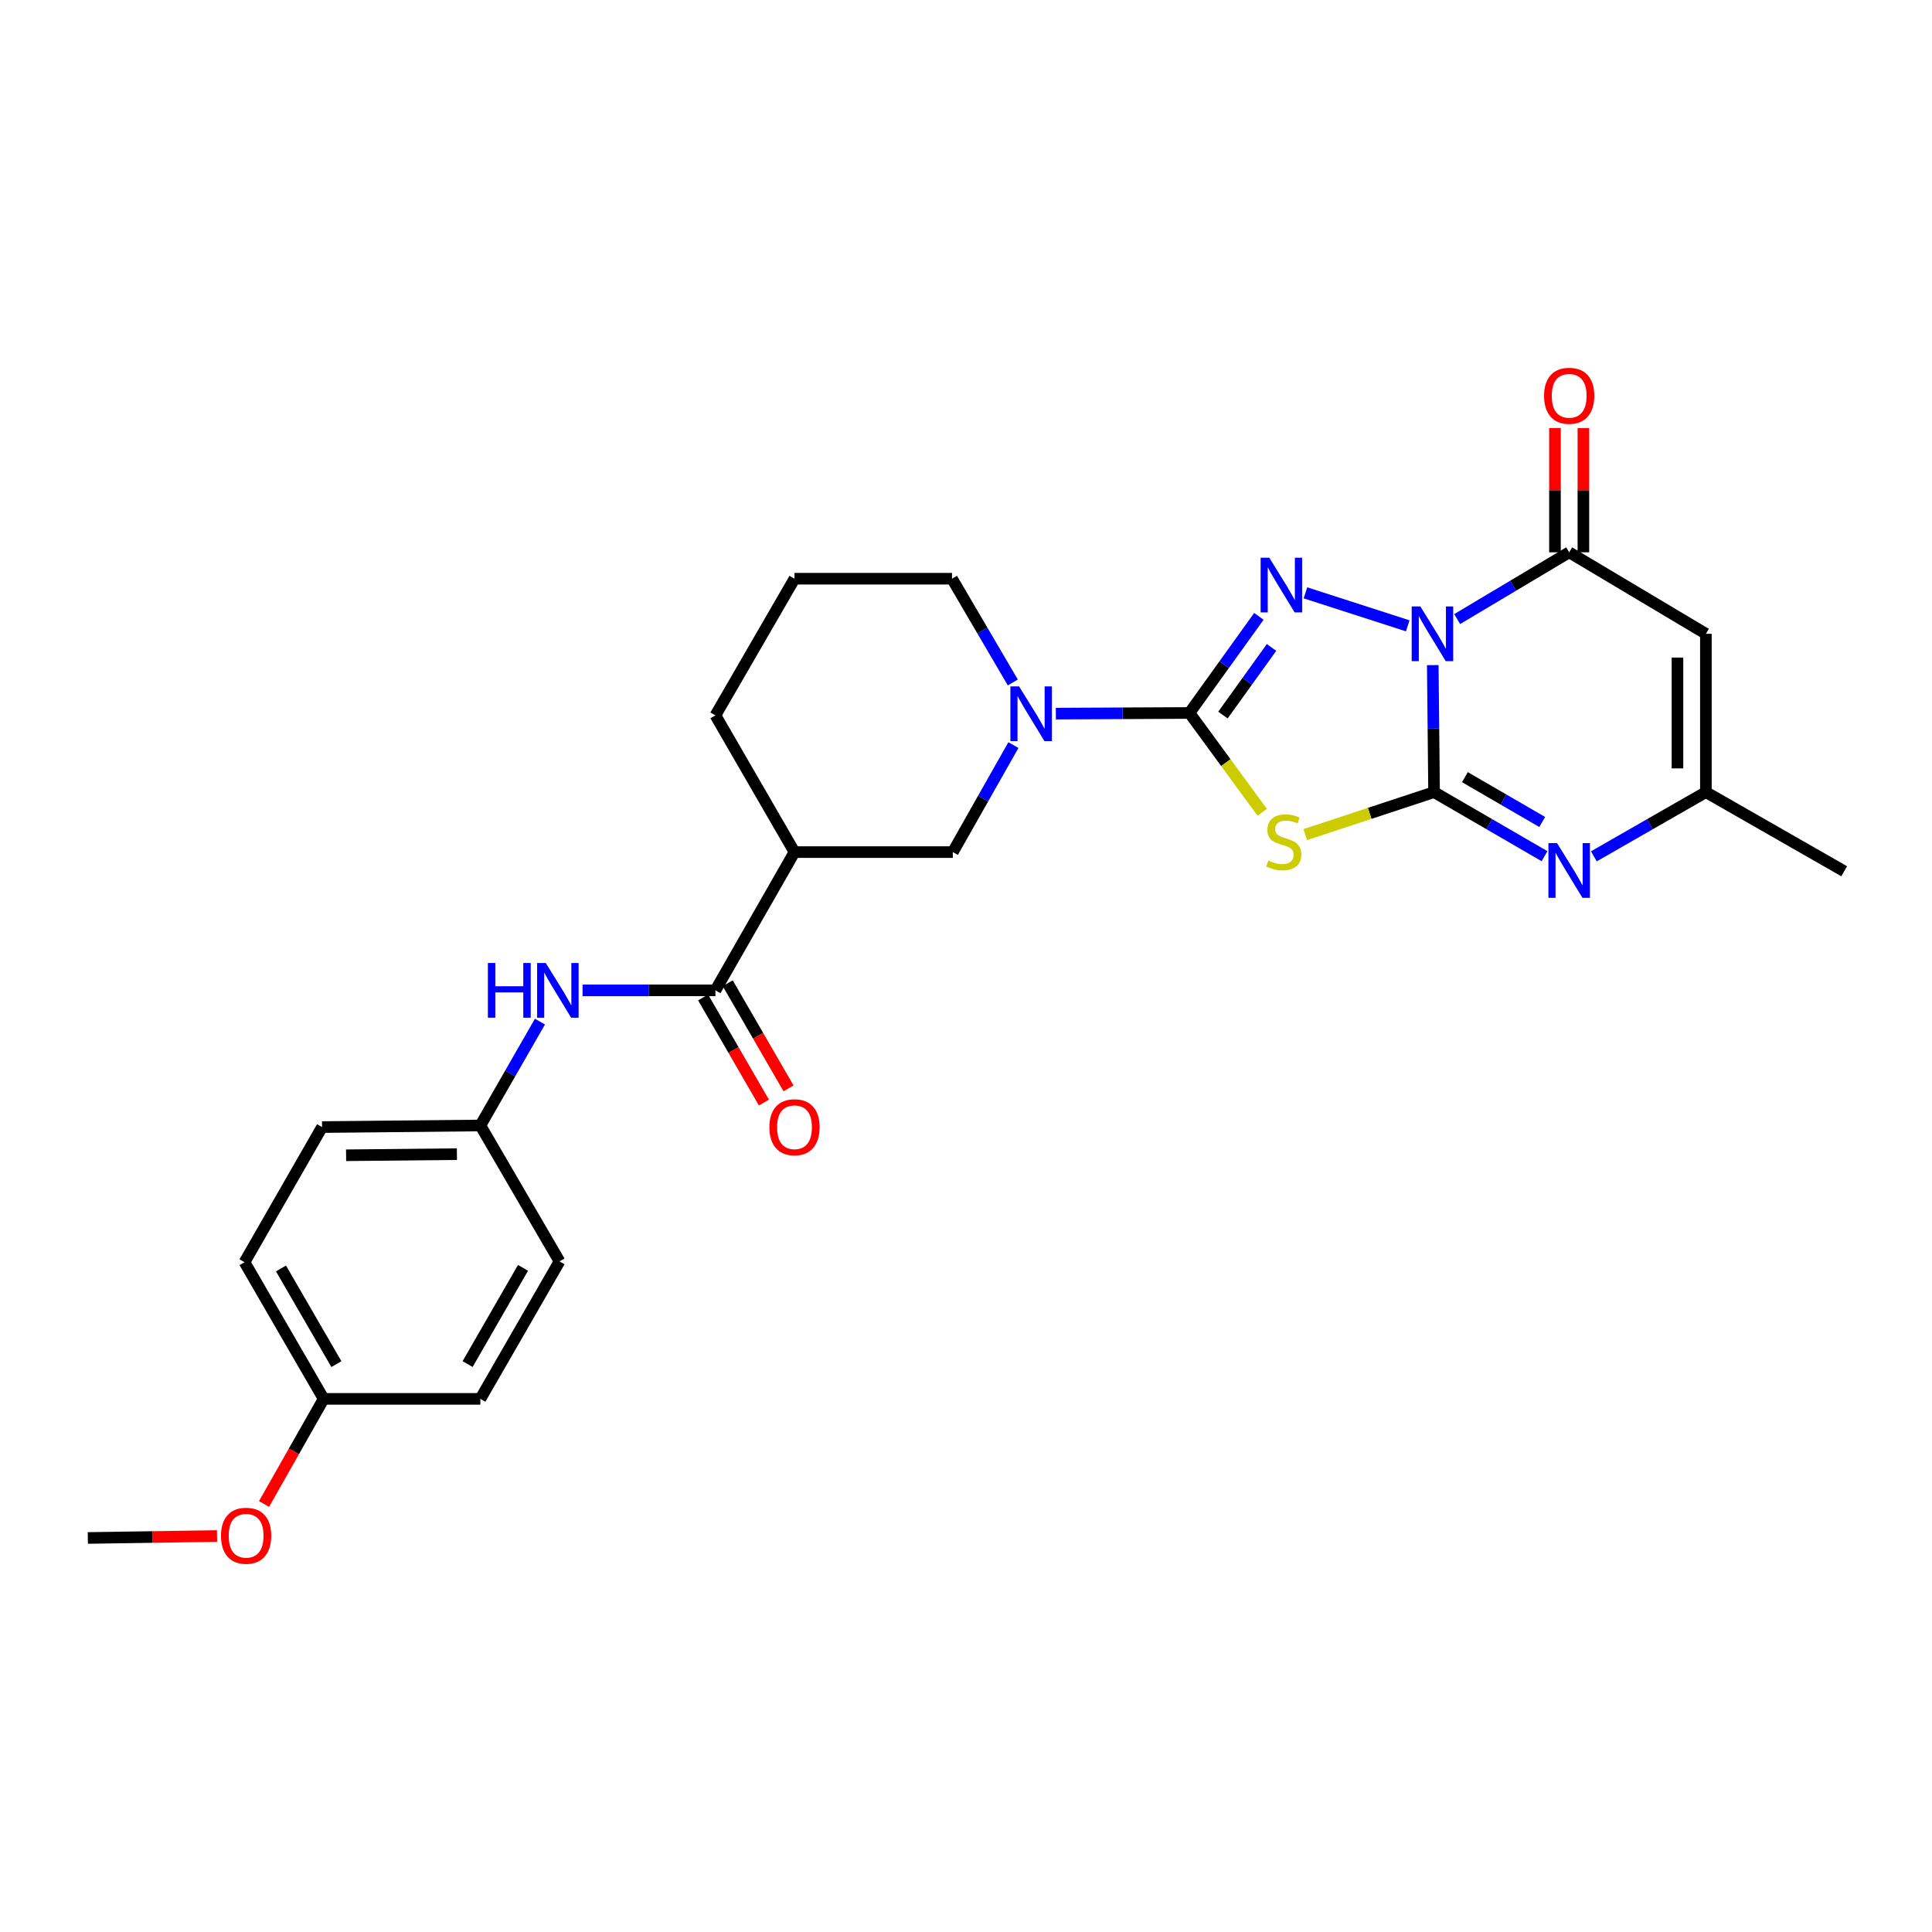 <?xml version='1.0' encoding='iso-8859-1'?>
<svg version='1.1' baseProfile='full'
              xmlns='http://www.w3.org/2000/svg'
                      xmlns:rdkit='http://www.rdkit.org/xml'
                      xmlns:xlink='http://www.w3.org/1999/xlink'
                  xml:space='preserve'
width='1000px' height='1000px' viewBox='0 0 1000 1000'>
<!-- END OF HEADER -->
<rect style='opacity:1.0;fill:#FFFFFF;stroke:none' width='1000' height='1000' x='0' y='0'> </rect>
<path class='bond-0' d='M 741.599,344.264 L 741.937,377.135' style='fill:none;fill-rule:evenodd;stroke:#0000FF;stroke-width:6px;stroke-linecap:butt;stroke-linejoin:miter;stroke-opacity:1' />
<path class='bond-0' d='M 741.937,377.135 L 742.274,410.007' style='fill:none;fill-rule:evenodd;stroke:#000000;stroke-width:6px;stroke-linecap:butt;stroke-linejoin:miter;stroke-opacity:1' />
<path class='bond-2' d='M 728.639,323.928 L 675.699,306.852' style='fill:none;fill-rule:evenodd;stroke:#0000FF;stroke-width:6px;stroke-linecap:butt;stroke-linejoin:miter;stroke-opacity:1' />
<path class='bond-4' d='M 754.232,320.426 L 783.218,303.15' style='fill:none;fill-rule:evenodd;stroke:#0000FF;stroke-width:6px;stroke-linecap:butt;stroke-linejoin:miter;stroke-opacity:1' />
<path class='bond-4' d='M 783.218,303.15 L 812.203,285.874' style='fill:none;fill-rule:evenodd;stroke:#000000;stroke-width:6px;stroke-linecap:butt;stroke-linejoin:miter;stroke-opacity:1' />
<path class='bond-3' d='M 742.274,410.007 L 708.939,420.999' style='fill:none;fill-rule:evenodd;stroke:#000000;stroke-width:6px;stroke-linecap:butt;stroke-linejoin:miter;stroke-opacity:1' />
<path class='bond-3' d='M 708.939,420.999 L 675.603,431.992' style='fill:none;fill-rule:evenodd;stroke:#CCCC00;stroke-width:6px;stroke-linecap:butt;stroke-linejoin:miter;stroke-opacity:1' />
<path class='bond-5' d='M 742.274,410.007 L 770.858,426.584' style='fill:none;fill-rule:evenodd;stroke:#000000;stroke-width:6px;stroke-linecap:butt;stroke-linejoin:miter;stroke-opacity:1' />
<path class='bond-5' d='M 770.858,426.584 L 799.442,443.161' style='fill:none;fill-rule:evenodd;stroke:#0000FF;stroke-width:6px;stroke-linecap:butt;stroke-linejoin:miter;stroke-opacity:1' />
<path class='bond-5' d='M 758.23,402.253 L 778.239,413.857' style='fill:none;fill-rule:evenodd;stroke:#000000;stroke-width:6px;stroke-linecap:butt;stroke-linejoin:miter;stroke-opacity:1' />
<path class='bond-5' d='M 778.239,413.857 L 798.248,425.461' style='fill:none;fill-rule:evenodd;stroke:#0000FF;stroke-width:6px;stroke-linecap:butt;stroke-linejoin:miter;stroke-opacity:1' />
<path class='bond-1' d='M 615.657,369.027 L 633.627,344.029' style='fill:none;fill-rule:evenodd;stroke:#000000;stroke-width:6px;stroke-linecap:butt;stroke-linejoin:miter;stroke-opacity:1' />
<path class='bond-1' d='M 633.627,344.029 L 651.597,319.031' style='fill:none;fill-rule:evenodd;stroke:#0000FF;stroke-width:6px;stroke-linecap:butt;stroke-linejoin:miter;stroke-opacity:1' />
<path class='bond-1' d='M 632.993,370.114 L 645.572,352.616' style='fill:none;fill-rule:evenodd;stroke:#000000;stroke-width:6px;stroke-linecap:butt;stroke-linejoin:miter;stroke-opacity:1' />
<path class='bond-1' d='M 645.572,352.616 L 658.151,335.117' style='fill:none;fill-rule:evenodd;stroke:#0000FF;stroke-width:6px;stroke-linecap:butt;stroke-linejoin:miter;stroke-opacity:1' />
<path class='bond-7' d='M 615.657,369.027 L 581.084,369.199' style='fill:none;fill-rule:evenodd;stroke:#000000;stroke-width:6px;stroke-linecap:butt;stroke-linejoin:miter;stroke-opacity:1' />
<path class='bond-7' d='M 581.084,369.199 L 546.511,369.372' style='fill:none;fill-rule:evenodd;stroke:#0000FF;stroke-width:6px;stroke-linecap:butt;stroke-linejoin:miter;stroke-opacity:1' />
<path class='bond-27' d='M 615.657,369.027 L 634.493,394.738' style='fill:none;fill-rule:evenodd;stroke:#000000;stroke-width:6px;stroke-linecap:butt;stroke-linejoin:miter;stroke-opacity:1' />
<path class='bond-27' d='M 634.493,394.738 L 653.33,420.449' style='fill:none;fill-rule:evenodd;stroke:#CCCC00;stroke-width:6px;stroke-linecap:butt;stroke-linejoin:miter;stroke-opacity:1' />
<path class='bond-6' d='M 812.203,285.874 L 882.966,328.055' style='fill:none;fill-rule:evenodd;stroke:#000000;stroke-width:6px;stroke-linecap:butt;stroke-linejoin:miter;stroke-opacity:1' />
<path class='bond-13' d='M 819.559,285.874 L 819.559,253.721' style='fill:none;fill-rule:evenodd;stroke:#000000;stroke-width:6px;stroke-linecap:butt;stroke-linejoin:miter;stroke-opacity:1' />
<path class='bond-13' d='M 819.559,253.721 L 819.559,221.568' style='fill:none;fill-rule:evenodd;stroke:#FF0000;stroke-width:6px;stroke-linecap:butt;stroke-linejoin:miter;stroke-opacity:1' />
<path class='bond-13' d='M 804.847,285.874 L 804.847,253.721' style='fill:none;fill-rule:evenodd;stroke:#000000;stroke-width:6px;stroke-linecap:butt;stroke-linejoin:miter;stroke-opacity:1' />
<path class='bond-13' d='M 804.847,253.721 L 804.847,221.568' style='fill:none;fill-rule:evenodd;stroke:#FF0000;stroke-width:6px;stroke-linecap:butt;stroke-linejoin:miter;stroke-opacity:1' />
<path class='bond-28' d='M 824.982,443.238 L 853.974,426.622' style='fill:none;fill-rule:evenodd;stroke:#0000FF;stroke-width:6px;stroke-linecap:butt;stroke-linejoin:miter;stroke-opacity:1' />
<path class='bond-28' d='M 853.974,426.622 L 882.966,410.007' style='fill:none;fill-rule:evenodd;stroke:#000000;stroke-width:6px;stroke-linecap:butt;stroke-linejoin:miter;stroke-opacity:1' />
<path class='bond-9' d='M 882.966,328.055 L 882.966,410.007' style='fill:none;fill-rule:evenodd;stroke:#000000;stroke-width:6px;stroke-linecap:butt;stroke-linejoin:miter;stroke-opacity:1' />
<path class='bond-9' d='M 868.254,340.348 L 868.254,397.714' style='fill:none;fill-rule:evenodd;stroke:#000000;stroke-width:6px;stroke-linecap:butt;stroke-linejoin:miter;stroke-opacity:1' />
<path class='bond-11' d='M 524.541,385.652 L 508.862,413.346' style='fill:none;fill-rule:evenodd;stroke:#0000FF;stroke-width:6px;stroke-linecap:butt;stroke-linejoin:miter;stroke-opacity:1' />
<path class='bond-11' d='M 508.862,413.346 L 493.184,441.04' style='fill:none;fill-rule:evenodd;stroke:#000000;stroke-width:6px;stroke-linecap:butt;stroke-linejoin:miter;stroke-opacity:1' />
<path class='bond-16' d='M 524.236,353.25 L 508.498,326.395' style='fill:none;fill-rule:evenodd;stroke:#0000FF;stroke-width:6px;stroke-linecap:butt;stroke-linejoin:miter;stroke-opacity:1' />
<path class='bond-16' d='M 508.498,326.395 L 492.759,299.539' style='fill:none;fill-rule:evenodd;stroke:#000000;stroke-width:6px;stroke-linecap:butt;stroke-linejoin:miter;stroke-opacity:1' />
<path class='bond-8' d='M 370.302,512.603 L 411.232,441.04' style='fill:none;fill-rule:evenodd;stroke:#000000;stroke-width:6px;stroke-linecap:butt;stroke-linejoin:miter;stroke-opacity:1' />
<path class='bond-12' d='M 370.302,512.603 L 335.915,512.603' style='fill:none;fill-rule:evenodd;stroke:#000000;stroke-width:6px;stroke-linecap:butt;stroke-linejoin:miter;stroke-opacity:1' />
<path class='bond-12' d='M 335.915,512.603 L 301.529,512.603' style='fill:none;fill-rule:evenodd;stroke:#0000FF;stroke-width:6px;stroke-linecap:butt;stroke-linejoin:miter;stroke-opacity:1' />
<path class='bond-14' d='M 363.934,516.286 L 379.667,543.489' style='fill:none;fill-rule:evenodd;stroke:#000000;stroke-width:6px;stroke-linecap:butt;stroke-linejoin:miter;stroke-opacity:1' />
<path class='bond-14' d='M 379.667,543.489 L 395.401,570.693' style='fill:none;fill-rule:evenodd;stroke:#FF0000;stroke-width:6px;stroke-linecap:butt;stroke-linejoin:miter;stroke-opacity:1' />
<path class='bond-14' d='M 376.669,508.92 L 392.402,536.124' style='fill:none;fill-rule:evenodd;stroke:#000000;stroke-width:6px;stroke-linecap:butt;stroke-linejoin:miter;stroke-opacity:1' />
<path class='bond-14' d='M 392.402,536.124 L 408.136,563.327' style='fill:none;fill-rule:evenodd;stroke:#FF0000;stroke-width:6px;stroke-linecap:butt;stroke-linejoin:miter;stroke-opacity:1' />
<path class='bond-24' d='M 882.966,410.007 L 954.545,450.954' style='fill:none;fill-rule:evenodd;stroke:#000000;stroke-width:6px;stroke-linecap:butt;stroke-linejoin:miter;stroke-opacity:1' />
<path class='bond-10' d='M 411.232,441.04 L 493.184,441.04' style='fill:none;fill-rule:evenodd;stroke:#000000;stroke-width:6px;stroke-linecap:butt;stroke-linejoin:miter;stroke-opacity:1' />
<path class='bond-29' d='M 411.232,441.04 L 370.302,370.277' style='fill:none;fill-rule:evenodd;stroke:#000000;stroke-width:6px;stroke-linecap:butt;stroke-linejoin:miter;stroke-opacity:1' />
<path class='bond-15' d='M 279.474,528.779 L 264.055,555.664' style='fill:none;fill-rule:evenodd;stroke:#0000FF;stroke-width:6px;stroke-linecap:butt;stroke-linejoin:miter;stroke-opacity:1' />
<path class='bond-15' d='M 264.055,555.664 L 248.637,582.548' style='fill:none;fill-rule:evenodd;stroke:#000000;stroke-width:6px;stroke-linecap:butt;stroke-linejoin:miter;stroke-opacity:1' />
<path class='bond-19' d='M 248.637,582.548 L 289.601,652.902' style='fill:none;fill-rule:evenodd;stroke:#000000;stroke-width:6px;stroke-linecap:butt;stroke-linejoin:miter;stroke-opacity:1' />
<path class='bond-20' d='M 248.637,582.548 L 166.702,583.374' style='fill:none;fill-rule:evenodd;stroke:#000000;stroke-width:6px;stroke-linecap:butt;stroke-linejoin:miter;stroke-opacity:1' />
<path class='bond-20' d='M 236.495,597.383 L 179.141,597.961' style='fill:none;fill-rule:evenodd;stroke:#000000;stroke-width:6px;stroke-linecap:butt;stroke-linejoin:miter;stroke-opacity:1' />
<path class='bond-25' d='M 492.759,299.539 L 411.232,299.539' style='fill:none;fill-rule:evenodd;stroke:#000000;stroke-width:6px;stroke-linecap:butt;stroke-linejoin:miter;stroke-opacity:1' />
<path class='bond-17' d='M 167.528,724.057 L 126.564,653.311' style='fill:none;fill-rule:evenodd;stroke:#000000;stroke-width:6px;stroke-linecap:butt;stroke-linejoin:miter;stroke-opacity:1' />
<path class='bond-17' d='M 174.114,706.073 L 145.44,656.551' style='fill:none;fill-rule:evenodd;stroke:#000000;stroke-width:6px;stroke-linecap:butt;stroke-linejoin:miter;stroke-opacity:1' />
<path class='bond-23' d='M 167.528,724.057 L 152.097,751.261' style='fill:none;fill-rule:evenodd;stroke:#000000;stroke-width:6px;stroke-linecap:butt;stroke-linejoin:miter;stroke-opacity:1' />
<path class='bond-23' d='M 152.097,751.261 L 136.666,778.465' style='fill:none;fill-rule:evenodd;stroke:#FF0000;stroke-width:6px;stroke-linecap:butt;stroke-linejoin:miter;stroke-opacity:1' />
<path class='bond-30' d='M 167.528,724.057 L 248.637,724.057' style='fill:none;fill-rule:evenodd;stroke:#000000;stroke-width:6px;stroke-linecap:butt;stroke-linejoin:miter;stroke-opacity:1' />
<path class='bond-18' d='M 370.302,370.277 L 411.232,299.539' style='fill:none;fill-rule:evenodd;stroke:#000000;stroke-width:6px;stroke-linecap:butt;stroke-linejoin:miter;stroke-opacity:1' />
<path class='bond-22' d='M 289.601,652.902 L 248.637,724.057' style='fill:none;fill-rule:evenodd;stroke:#000000;stroke-width:6px;stroke-linecap:butt;stroke-linejoin:miter;stroke-opacity:1' />
<path class='bond-22' d='M 270.706,656.235 L 242.032,706.044' style='fill:none;fill-rule:evenodd;stroke:#000000;stroke-width:6px;stroke-linecap:butt;stroke-linejoin:miter;stroke-opacity:1' />
<path class='bond-21' d='M 166.702,583.374 L 126.564,653.311' style='fill:none;fill-rule:evenodd;stroke:#000000;stroke-width:6px;stroke-linecap:butt;stroke-linejoin:miter;stroke-opacity:1' />
<path class='bond-26' d='M 112.341,795.046 L 78.898,795.55' style='fill:none;fill-rule:evenodd;stroke:#FF0000;stroke-width:6px;stroke-linecap:butt;stroke-linejoin:miter;stroke-opacity:1' />
<path class='bond-26' d='M 78.898,795.55 L 45.455,796.053' style='fill:none;fill-rule:evenodd;stroke:#000000;stroke-width:6px;stroke-linecap:butt;stroke-linejoin:miter;stroke-opacity:1' />
<path  class='atom-0' d='M 735.173 313.895
L 744.453 328.895
Q 745.373 330.375, 746.853 333.055
Q 748.333 335.735, 748.413 335.895
L 748.413 313.895
L 752.173 313.895
L 752.173 342.215
L 748.293 342.215
L 738.333 325.815
Q 737.173 323.895, 735.933 321.695
Q 734.733 319.495, 734.373 318.815
L 734.373 342.215
L 730.693 342.215
L 730.693 313.895
L 735.173 313.895
' fill='#0000FF'/>
<path  class='atom-3' d='M 656.981 288.673
L 666.261 303.673
Q 667.181 305.153, 668.661 307.833
Q 670.141 310.513, 670.221 310.673
L 670.221 288.673
L 673.981 288.673
L 673.981 316.993
L 670.101 316.993
L 660.141 300.593
Q 658.981 298.673, 657.741 296.473
Q 656.541 294.273, 656.181 293.593
L 656.181 316.993
L 652.501 316.993
L 652.501 288.673
L 656.981 288.673
' fill='#0000FF'/>
<path  class='atom-4' d='M 656.475 445.382
Q 656.795 445.502, 658.115 446.062
Q 659.435 446.622, 660.875 446.982
Q 662.355 447.302, 663.795 447.302
Q 666.475 447.302, 668.035 446.022
Q 669.595 444.702, 669.595 442.422
Q 669.595 440.862, 668.795 439.902
Q 668.035 438.942, 666.835 438.422
Q 665.635 437.902, 663.635 437.302
Q 661.115 436.542, 659.595 435.822
Q 658.115 435.102, 657.035 433.582
Q 655.995 432.062, 655.995 429.502
Q 655.995 425.942, 658.395 423.742
Q 660.835 421.542, 665.635 421.542
Q 668.915 421.542, 672.635 423.102
L 671.715 426.182
Q 668.315 424.782, 665.755 424.782
Q 662.995 424.782, 661.475 425.942
Q 659.955 427.062, 659.995 429.022
Q 659.995 430.542, 660.755 431.462
Q 661.555 432.382, 662.675 432.902
Q 663.835 433.422, 665.755 434.022
Q 668.315 434.822, 669.835 435.622
Q 671.355 436.422, 672.435 438.062
Q 673.555 439.662, 673.555 442.422
Q 673.555 446.342, 670.915 448.462
Q 668.315 450.542, 663.955 450.542
Q 661.435 450.542, 659.515 449.982
Q 657.635 449.462, 655.395 448.542
L 656.475 445.382
' fill='#CCCC00'/>
<path  class='atom-6' d='M 805.943 436.401
L 815.223 451.401
Q 816.143 452.881, 817.623 455.561
Q 819.103 458.241, 819.183 458.401
L 819.183 436.401
L 822.943 436.401
L 822.943 464.721
L 819.063 464.721
L 809.103 448.321
Q 807.943 446.401, 806.703 444.201
Q 805.503 442.001, 805.143 441.321
L 805.143 464.721
L 801.463 464.721
L 801.463 436.401
L 805.943 436.401
' fill='#0000FF'/>
<path  class='atom-8' d='M 527.462 355.275
L 536.742 370.275
Q 537.662 371.755, 539.142 374.435
Q 540.622 377.115, 540.702 377.275
L 540.702 355.275
L 544.462 355.275
L 544.462 383.595
L 540.582 383.595
L 530.622 367.195
Q 529.462 365.275, 528.222 363.075
Q 527.022 360.875, 526.662 360.195
L 526.662 383.595
L 522.982 383.595
L 522.982 355.275
L 527.462 355.275
' fill='#0000FF'/>
<path  class='atom-13' d='M 252.531 498.443
L 256.371 498.443
L 256.371 510.483
L 270.851 510.483
L 270.851 498.443
L 274.691 498.443
L 274.691 526.763
L 270.851 526.763
L 270.851 513.683
L 256.371 513.683
L 256.371 526.763
L 252.531 526.763
L 252.531 498.443
' fill='#0000FF'/>
<path  class='atom-13' d='M 282.491 498.443
L 291.771 513.443
Q 292.691 514.923, 294.171 517.603
Q 295.651 520.283, 295.731 520.443
L 295.731 498.443
L 299.491 498.443
L 299.491 526.763
L 295.611 526.763
L 285.651 510.363
Q 284.491 508.443, 283.251 506.243
Q 282.051 504.043, 281.691 503.363
L 281.691 526.763
L 278.011 526.763
L 278.011 498.443
L 282.491 498.443
' fill='#0000FF'/>
<path  class='atom-14' d='M 799.203 204.861
Q 799.203 198.061, 802.563 194.261
Q 805.923 190.461, 812.203 190.461
Q 818.483 190.461, 821.843 194.261
Q 825.203 198.061, 825.203 204.861
Q 825.203 211.741, 821.803 215.661
Q 818.403 219.541, 812.203 219.541
Q 805.963 219.541, 802.563 215.661
Q 799.203 211.781, 799.203 204.861
M 812.203 216.341
Q 816.523 216.341, 818.843 213.461
Q 821.203 210.541, 821.203 204.861
Q 821.203 199.301, 818.843 196.501
Q 816.523 193.661, 812.203 193.661
Q 807.883 193.661, 805.523 196.461
Q 803.203 199.261, 803.203 204.861
Q 803.203 210.581, 805.523 213.461
Q 807.883 216.341, 812.203 216.341
' fill='#FF0000'/>
<path  class='atom-15' d='M 398.232 583.454
Q 398.232 576.654, 401.592 572.854
Q 404.952 569.054, 411.232 569.054
Q 417.512 569.054, 420.872 572.854
Q 424.232 576.654, 424.232 583.454
Q 424.232 590.334, 420.832 594.254
Q 417.432 598.134, 411.232 598.134
Q 404.992 598.134, 401.592 594.254
Q 398.232 590.374, 398.232 583.454
M 411.232 594.934
Q 415.552 594.934, 417.872 592.054
Q 420.232 589.134, 420.232 583.454
Q 420.232 577.894, 417.872 575.094
Q 415.552 572.254, 411.232 572.254
Q 406.912 572.254, 404.552 575.054
Q 402.232 577.854, 402.232 583.454
Q 402.232 589.174, 404.552 592.054
Q 406.912 594.934, 411.232 594.934
' fill='#FF0000'/>
<path  class='atom-24' d='M 114.39 794.899
Q 114.39 788.099, 117.75 784.299
Q 121.11 780.499, 127.39 780.499
Q 133.67 780.499, 137.03 784.299
Q 140.39 788.099, 140.39 794.899
Q 140.39 801.779, 136.99 805.699
Q 133.59 809.579, 127.39 809.579
Q 121.15 809.579, 117.75 805.699
Q 114.39 801.819, 114.39 794.899
M 127.39 806.379
Q 131.71 806.379, 134.03 803.499
Q 136.39 800.579, 136.39 794.899
Q 136.39 789.339, 134.03 786.539
Q 131.71 783.699, 127.39 783.699
Q 123.07 783.699, 120.71 786.499
Q 118.39 789.299, 118.39 794.899
Q 118.39 800.619, 120.71 803.499
Q 123.07 806.379, 127.39 806.379
' fill='#FF0000'/>
</svg>

